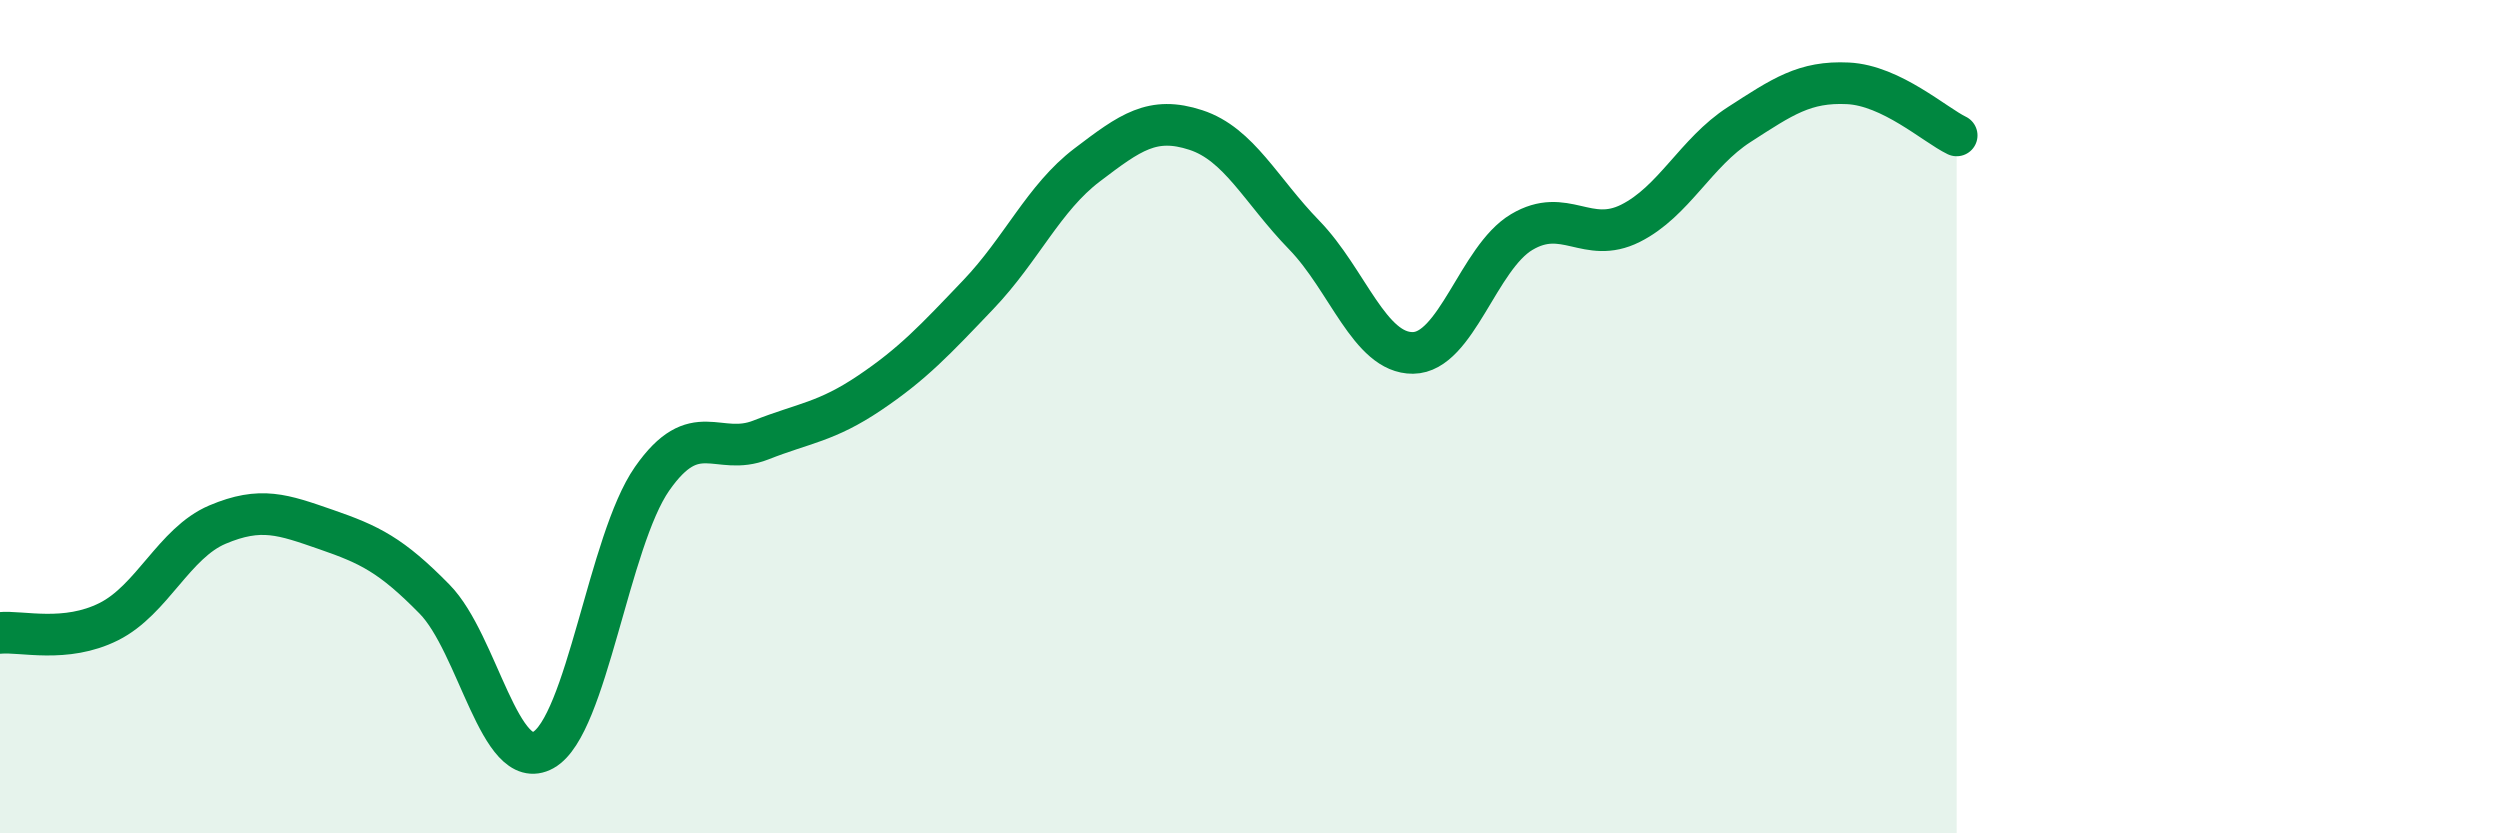 
    <svg width="60" height="20" viewBox="0 0 60 20" xmlns="http://www.w3.org/2000/svg">
      <path
        d="M 0,15.19 C 0.52,15.14 1.57,15.44 2.61,14.92 C 3.65,14.4 4.18,13.03 5.22,12.59 C 6.26,12.15 6.79,12.35 7.83,12.71 C 8.87,13.07 9.39,13.32 10.43,14.38 C 11.47,15.44 12,18.58 13.04,18 C 14.08,17.42 14.61,12.98 15.65,11.49 C 16.69,10 17.22,10.97 18.26,10.56 C 19.3,10.15 19.83,10.13 20.87,9.43 C 21.91,8.73 22.44,8.16 23.48,7.07 C 24.52,5.98 25.05,4.75 26.09,3.96 C 27.13,3.17 27.66,2.78 28.7,3.12 C 29.74,3.46 30.26,4.57 31.3,5.64 C 32.34,6.71 32.87,8.48 33.91,8.47 C 34.95,8.46 35.48,6.19 36.52,5.57 C 37.56,4.95 38.09,5.88 39.13,5.36 C 40.17,4.84 40.7,3.66 41.74,2.99 C 42.78,2.32 43.31,1.95 44.35,2 C 45.39,2.05 46.44,3 46.96,3.25L46.96 20L0 20Z"
        fill="#008740"
        opacity="0.1"
        stroke-linecap="round"
        stroke-linejoin="round"
      />
      <path
        d="M 0,15.19 C 0.52,15.14 1.57,15.44 2.61,14.92 C 3.65,14.4 4.18,13.03 5.22,12.59 C 6.26,12.15 6.79,12.35 7.83,12.71 C 8.87,13.07 9.39,13.32 10.43,14.38 C 11.47,15.44 12,18.58 13.04,18 C 14.08,17.42 14.61,12.98 15.65,11.49 C 16.69,10 17.22,10.97 18.26,10.56 C 19.3,10.15 19.83,10.13 20.87,9.43 C 21.91,8.73 22.44,8.16 23.48,7.07 C 24.52,5.98 25.05,4.75 26.09,3.96 C 27.13,3.17 27.66,2.78 28.7,3.12 C 29.74,3.46 30.26,4.57 31.3,5.64 C 32.34,6.71 32.87,8.48 33.91,8.47 C 34.95,8.46 35.48,6.19 36.52,5.57 C 37.56,4.95 38.09,5.88 39.13,5.36 C 40.17,4.84 40.7,3.66 41.74,2.99 C 42.78,2.32 43.31,1.95 44.35,2 C 45.39,2.05 46.44,3 46.96,3.25"
        stroke="#008740"
        stroke-width="1"
        fill="none"
        stroke-linecap="round"
        stroke-linejoin="round"
      />
    </svg>
  